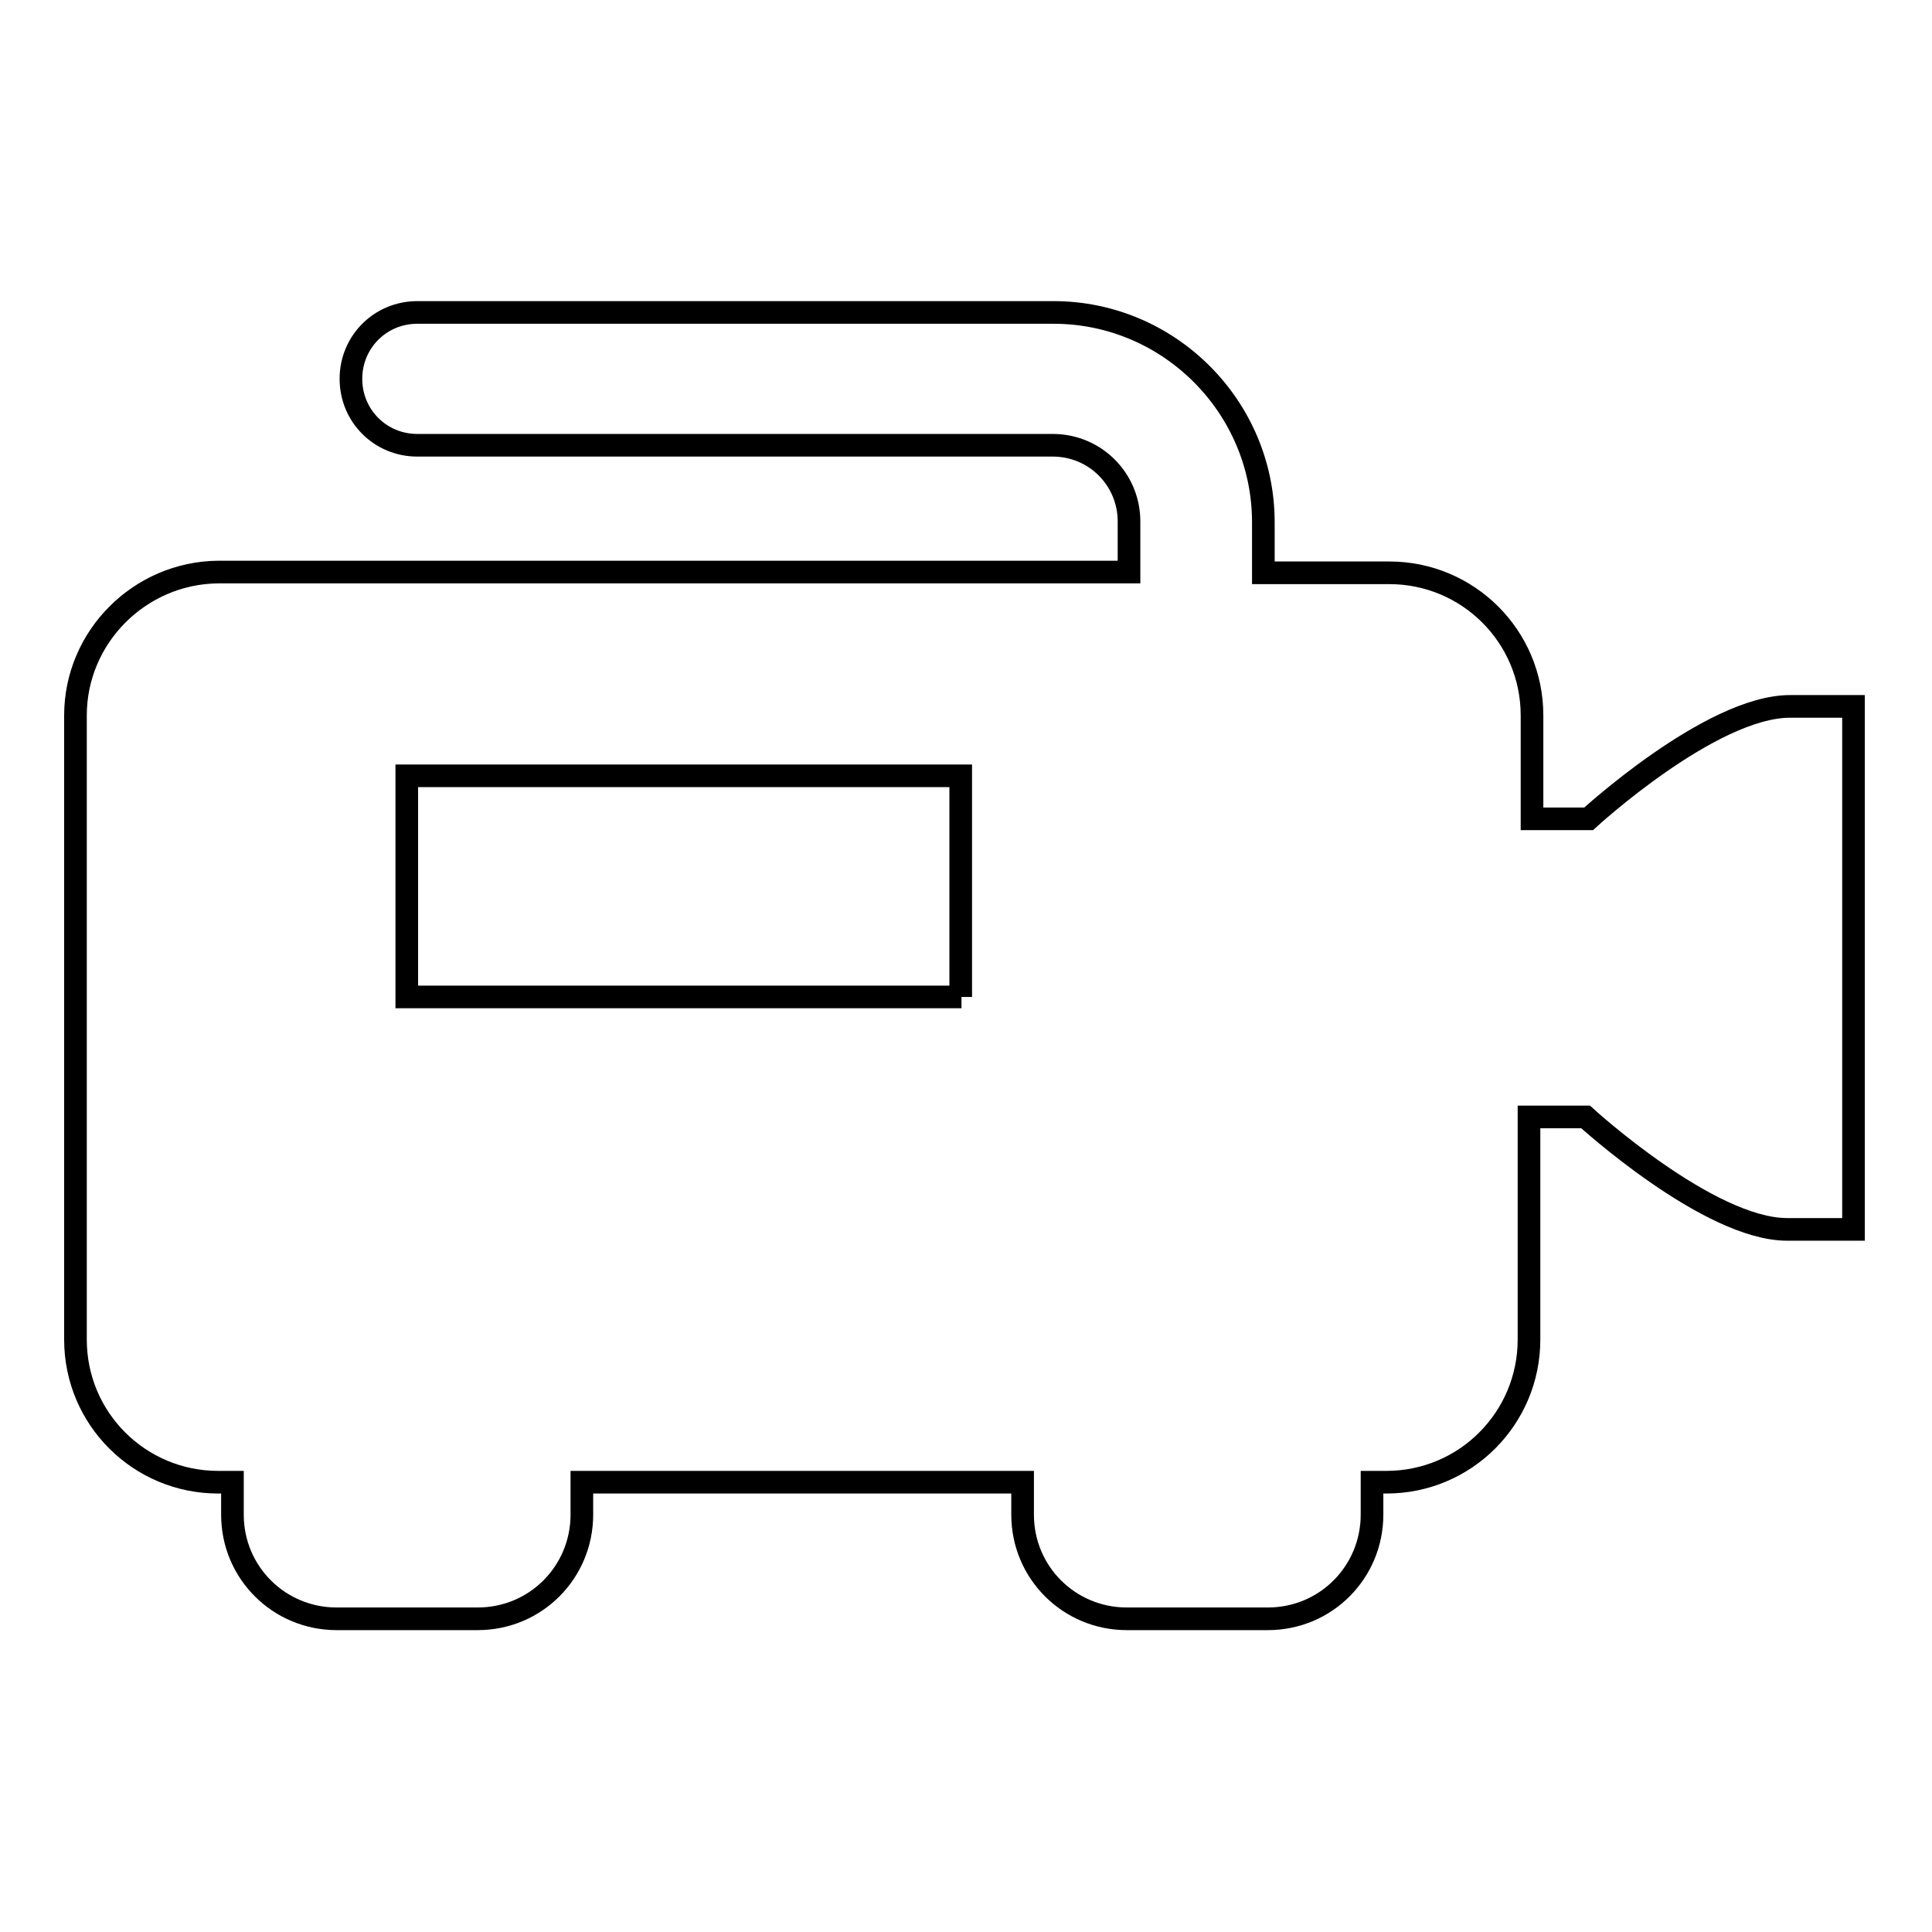 <?xml version="1.0" encoding="utf-8"?>
<!-- Svg Vector Icons : http://www.onlinewebfonts.com/icon -->
<!DOCTYPE svg PUBLIC "-//W3C//DTD SVG 1.1//EN" "http://www.w3.org/Graphics/SVG/1.1/DTD/svg11.dtd">
<svg version="1.1" xmlns="http://www.w3.org/2000/svg" xmlns:xlink="http://www.w3.org/1999/xlink" x="0px" y="0px" viewBox="0 0 256 256" enable-background="new 0 0 256 256" xml:space="preserve">
<g><g><g><path stroke-width="3" fill-opacity="0" stroke="#000000"  d="M237.2,93.6c-10.5,0-26.7,14.9-26.7,14.9h-7.5V94.8c0-10.5-8.5-18.9-18.9-18.9h-16.7v-6.7c0-15.3-12.5-27.8-27.8-27.8H55.3c-4.9,0-8.8,3.9-8.8,8.8s3.9,8.8,8.8,8.8h84.2c5.6,0,10.1,4.5,10.1,10.1v6.7H28.9C18.5,75.9,10,84.4,10,94.8v82.7c0,10.5,8.5,18.9,18.9,18.9h1.9v4.3c0,7.7,6.2,13.8,13.8,13.8h18.7c7.7,0,13.8-6.2,13.8-13.8v-4.3h58.4v4.3c0,7.7,6.2,13.8,13.8,13.8h18.7c7.7,0,13.8-6.2,13.8-13.8v-4.3h1.9c10.5,0,18.9-8.5,18.9-18.9v-29.5h7.5c0,0,16.3,14.9,26.7,14.9h8.8V93.6H237.2z M127.4,132.1H53.9v-29.3h73.4V132.1L127.4,132.1z"/></g><g></g><g></g><g></g><g></g><g></g><g></g><g></g><g></g><g></g><g></g><g></g><g></g><g></g><g></g><g></g></g></g>
</svg>